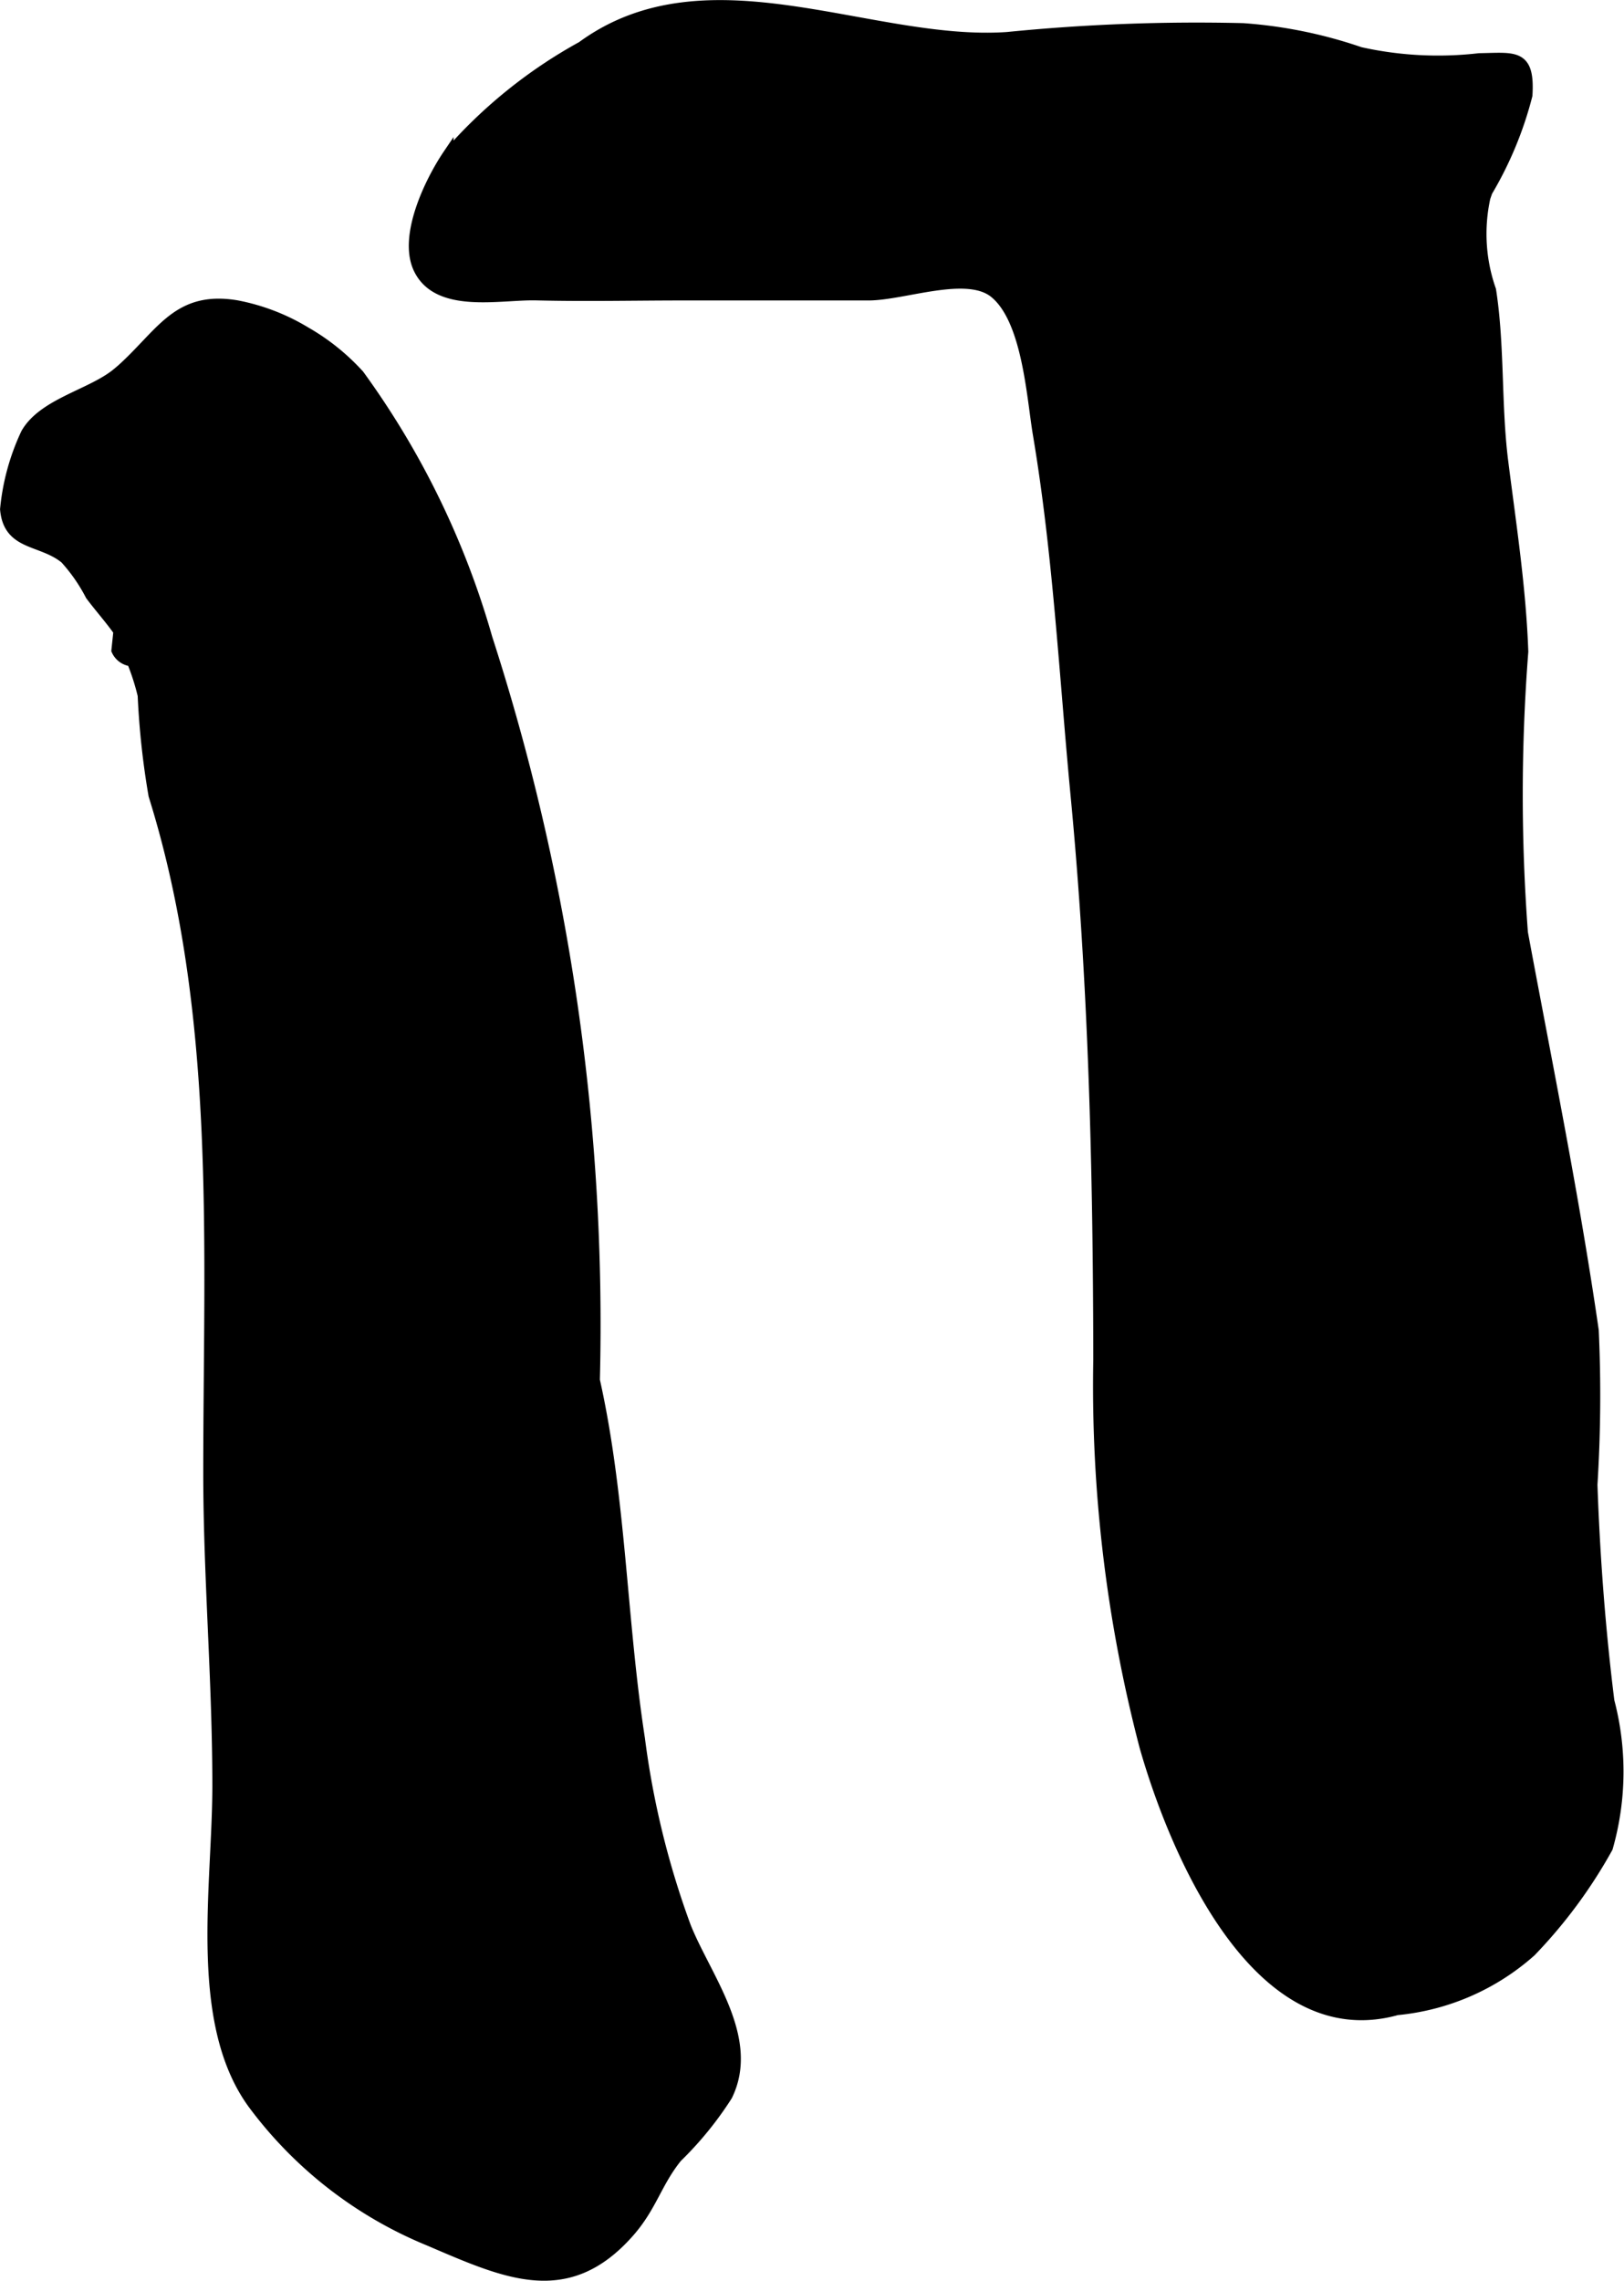 <?xml version="1.0" encoding="UTF-8"?>
<svg xmlns="http://www.w3.org/2000/svg"
     version="1.1"
     width="7.878mm"
     height="11.06mm"
     viewBox="0 0 22.332 31.35">
   <defs>
      <style type="text/css"><![CDATA[
      .a {
        stroke: #000;
        stroke-miterlimit: 10;
        stroke-width: 0.15px;
        fill-rule: evenodd;
      }
    ]]></style>
   </defs>
   <path class="a"
         d="M20.42,2.715a2.333,2.333,0,0,0,.078,1.272c.12.764.069,1.586.168,2.363.11.867.244,1.732.275,2.606a25.408,25.408,0,0,0-.005,3.865c.338,1.819.709,3.637.974,5.468a19.685,19.685,0,0,1-.018,2.119c.035.994.11,1.988.233,2.975a3.806,3.806,0,0,1-.021,2.013,6.79,6.79,0,0,1-1.055,1.427,3.225,3.225,0,0,1-1.84.801c-1.924.539-3.062-2.2-3.466-3.621a19.584,19.584,0,0,1-.634-5.316c-.003-2.592-.066-5.191-.314-7.773-.157-1.651-.241-3.308-.517-4.946-.087-.52-.146-1.577-.601-1.946-.383-.31-1.25.032-1.734.032H9.397c-.674,0-1.35.016-2.023-.001-.493-.012-1.338.187-1.608-.349-.226-.444.152-1.215.396-1.576A6.73,6.73,0,0,1,8.004.641c1.724-1.263,3.967.002,5.845-.127a26.292,26.292,0,0,1,3.244-.122,6.309,6.309,0,0,1,1.609.328,4.935,4.935,0,0,0,1.64.085c.485-.007.691-.07.656.503a5.036,5.036,0,0,1-.549,1.323C20.439,2.66,20.429,2.688,20.42,2.715Z"/>
   <path class="a"
         d="M4.203,4.566a3.013,3.013,0,0,1,.732.588,11.49,11.49,0,0,1,1.761,3.616,30.644,30.644,0,0,1,1.478,10.201c.361,1.612.368,3.298.62,4.929a11.803,11.803,0,0,0,.633,2.584c.275.692.956,1.534.57,2.321a4.739,4.739,0,0,1-.69.847c-.282.349-.345.674-.66,1.031-.847.958-1.683.568-2.748.112a5.699,5.699,0,0,1-2.426-1.89c-.81-1.128-.478-2.978-.478-4.359,0-1.457-.125-2.873-.125-4.31,0-3.096.188-6.299-.753-9.305a10.936,10.936,0,0,1-.149-1.375,3.203,3.203,0,0,0-.152-.472.25.25,0,0,1-.209-.146c.009-.088.019-.176.027-.264-.113-.161-.27-.338-.386-.494a2.36,2.36,0,0,0-.351-.505c-.329-.268-.777-.173-.821-.676a3.138,3.138,0,0,1,.286-1.042c.233-.404.867-.529,1.224-.805a2.197,2.197,0,0,0,.173-.152c.493-.472.726-.926,1.494-.799A2.863,2.863,0,0,1,4.203,4.566Z"/>
</svg>
